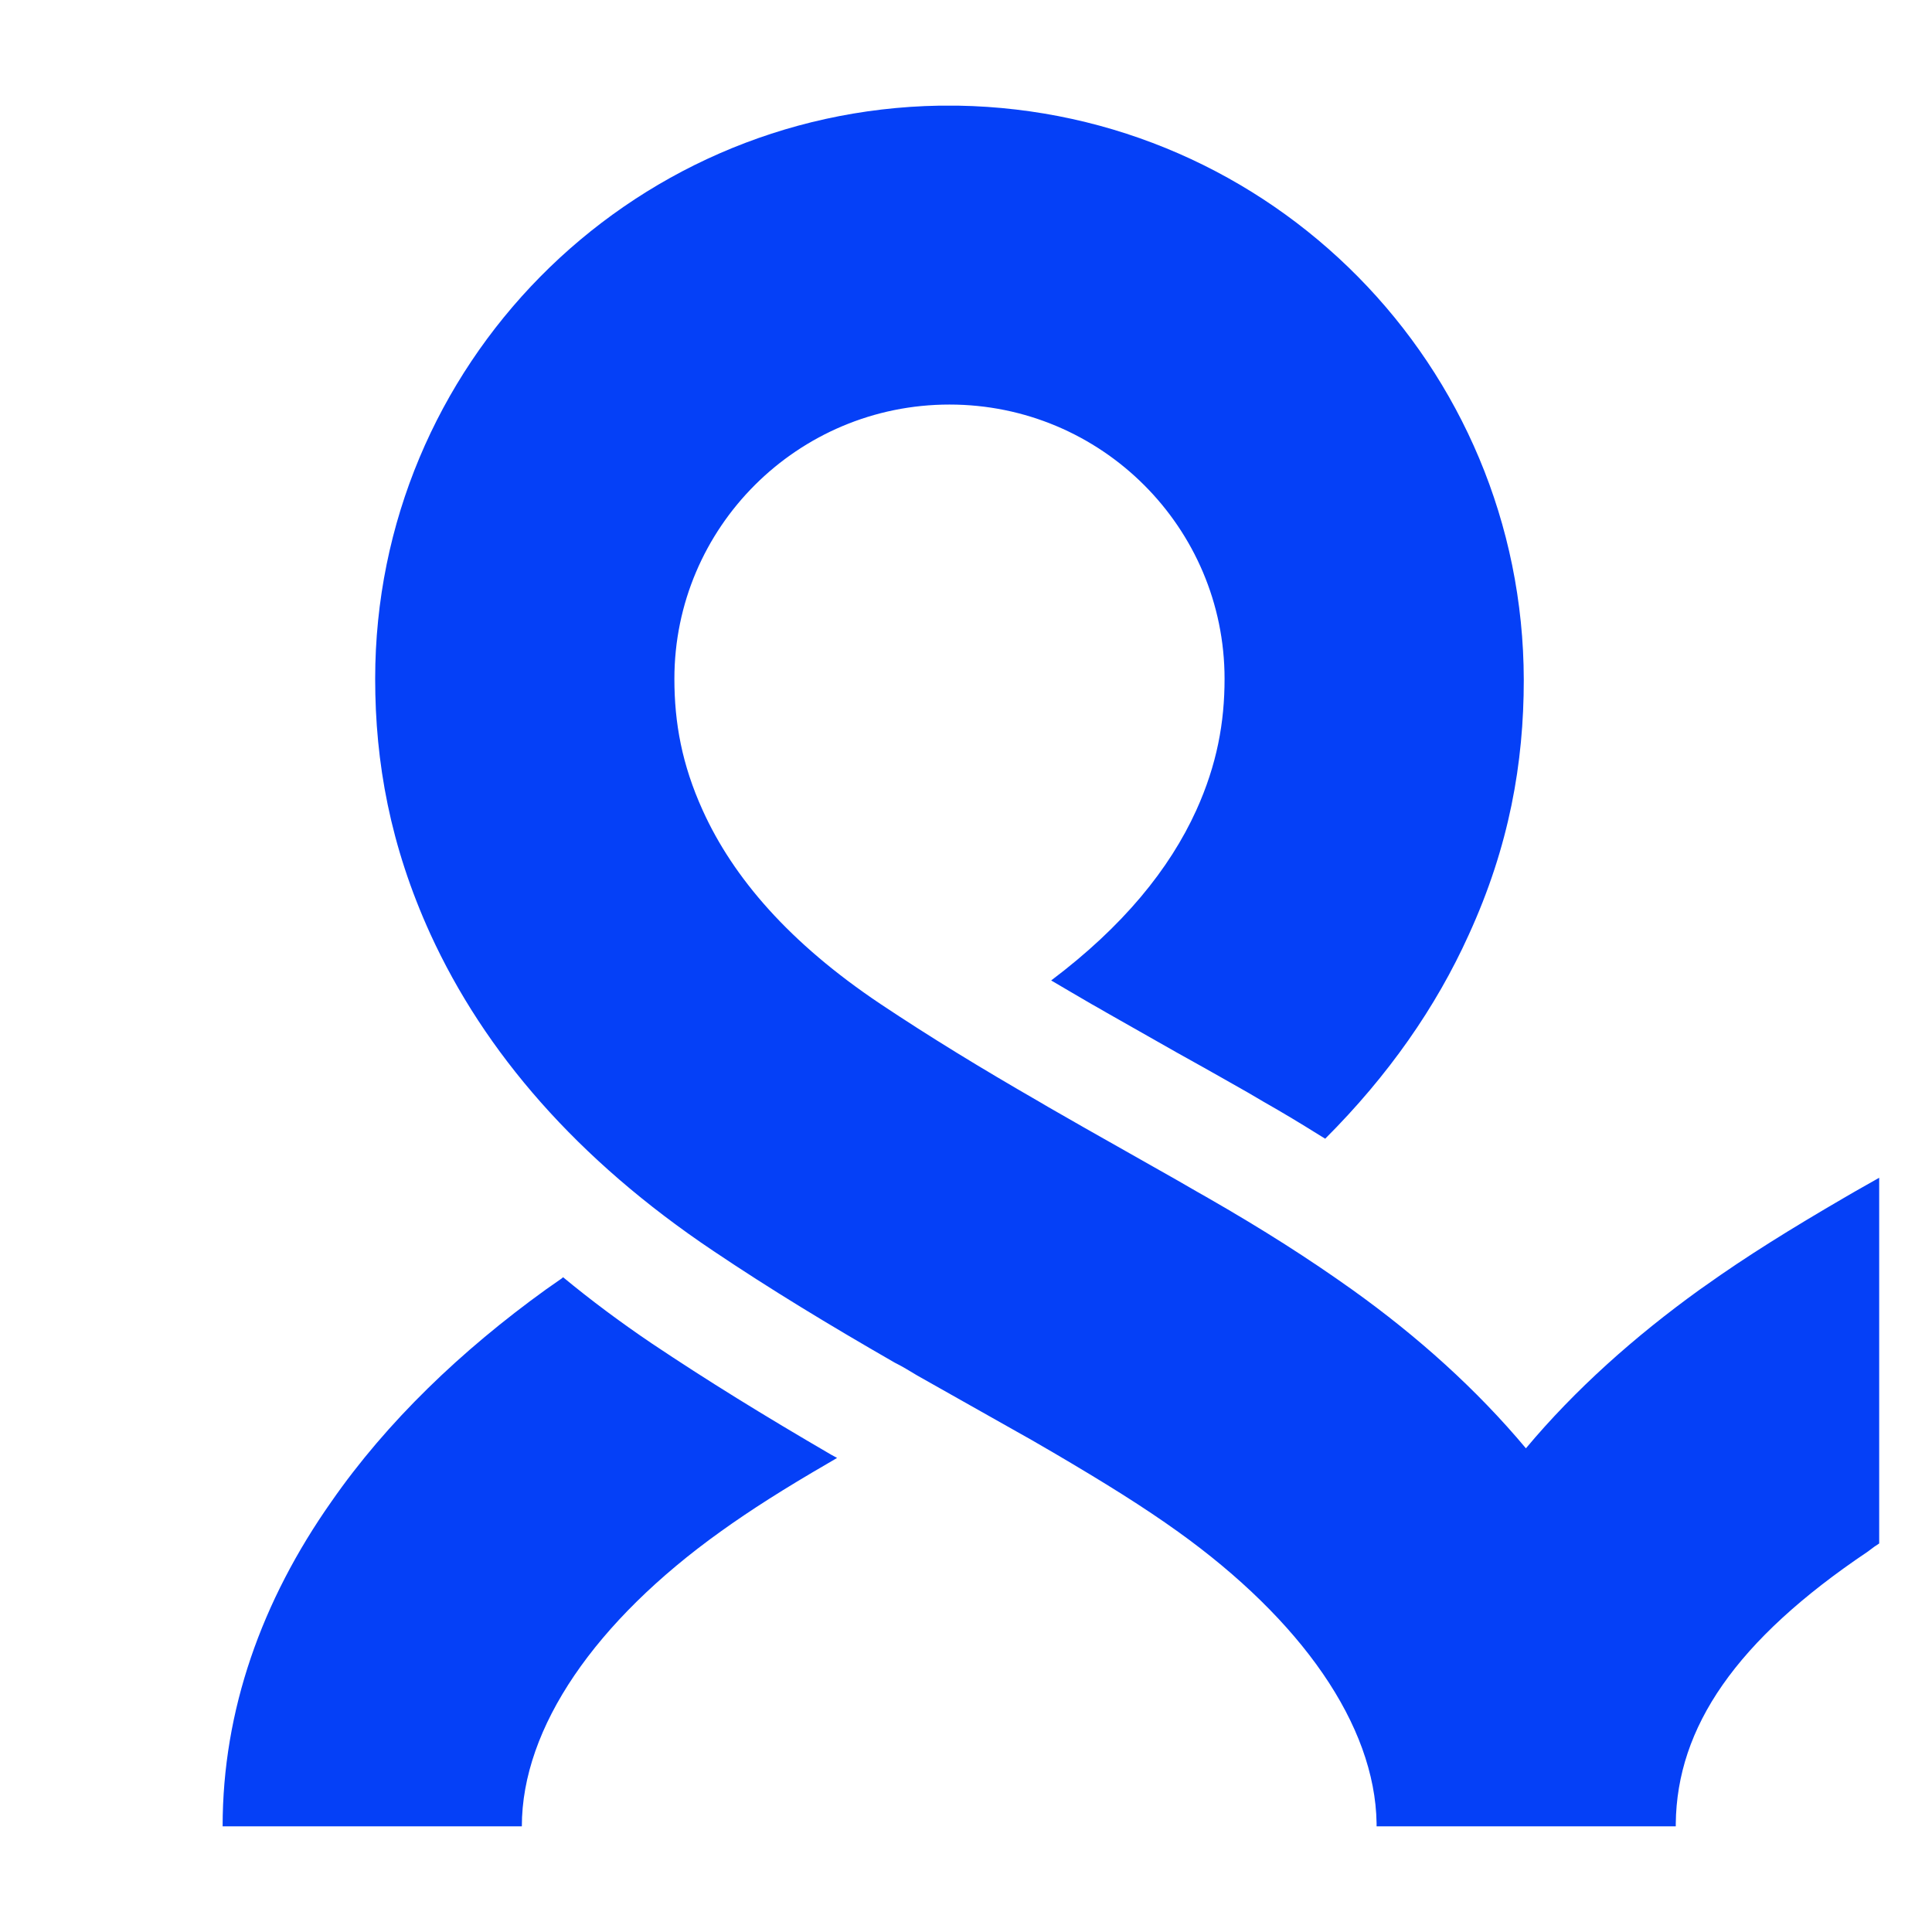 <svg width="48" height="48" viewBox="0 0 48 48" fill="none" xmlns="http://www.w3.org/2000/svg">
<rect width="48" height="48" fill="white"/>
<path fill-rule="evenodd" clip-rule="evenodd" d="M29.268 38.055C32.326 40.247 34.161 42.851 34.201 45.295V45.375H41.634V45.309C41.661 42.917 43.124 40.752 46.408 38.547C46.422 38.533 46.448 38.52 46.461 38.507L46.568 38.427C46.581 38.414 46.594 38.414 46.608 38.401L46.688 38.347V29.261C46.448 29.394 46.249 29.513 46.102 29.593L45.85 29.739C44.48 30.536 43.39 31.214 42.366 31.944L42.233 32.037C40.611 33.206 39.134 34.521 37.911 35.983C36.688 34.521 35.225 33.206 33.589 32.037C32.526 31.28 31.409 30.563 29.972 29.739L29.76 29.619C29.64 29.553 29.467 29.447 29.254 29.327L26.954 28.025C26.581 27.813 26.262 27.627 26.049 27.507L25.823 27.374C24.347 26.524 23.111 25.767 21.874 24.943C19.613 23.429 18.217 21.808 17.459 20.134C16.941 18.992 16.755 17.956 16.755 16.866C16.755 13.107 19.813 10.051 23.59 10.051C27.366 10.051 30.424 13.107 30.424 16.866C30.424 17.942 30.238 18.992 29.72 20.134C29.055 21.596 27.898 23.017 26.116 24.359C26.435 24.545 26.768 24.744 27.113 24.943L27.326 25.063L27.486 25.156L29.241 26.152C30.198 26.683 30.704 26.976 31.01 27.148L31.395 27.374C31.887 27.653 32.326 27.919 32.752 28.185L32.924 28.291C34.493 26.723 35.677 25.023 36.488 23.23C37.499 21.024 37.858 18.952 37.858 16.893C37.845 9.081 31.581 2.758 23.802 2.625H23.576H23.337C15.584 2.758 9.321 9.081 9.321 16.866C9.321 18.939 9.693 21.011 10.691 23.203C12.034 26.139 14.334 28.809 17.725 31.081C19.148 32.037 20.571 32.901 22.233 33.857L22.286 33.884C22.419 33.95 22.592 34.056 22.792 34.176L25.265 35.571C25.531 35.717 25.757 35.85 25.917 35.943L26.169 36.089C27.459 36.846 28.416 37.444 29.268 38.055ZM16.196 33.379C15.411 32.848 14.68 32.303 13.989 31.732L13.962 31.758C13.829 31.851 13.696 31.944 13.563 32.037C11.462 33.552 9.614 35.319 8.231 37.311C6.502 39.769 5.531 42.492 5.531 45.375H12.965C12.965 42.917 14.8 40.274 17.898 38.055C18.656 37.511 19.494 36.979 20.571 36.355L20.797 36.222L20.651 36.142C18.962 35.159 17.566 34.296 16.196 33.379Z" fill="#0540F7"/>
</svg>

